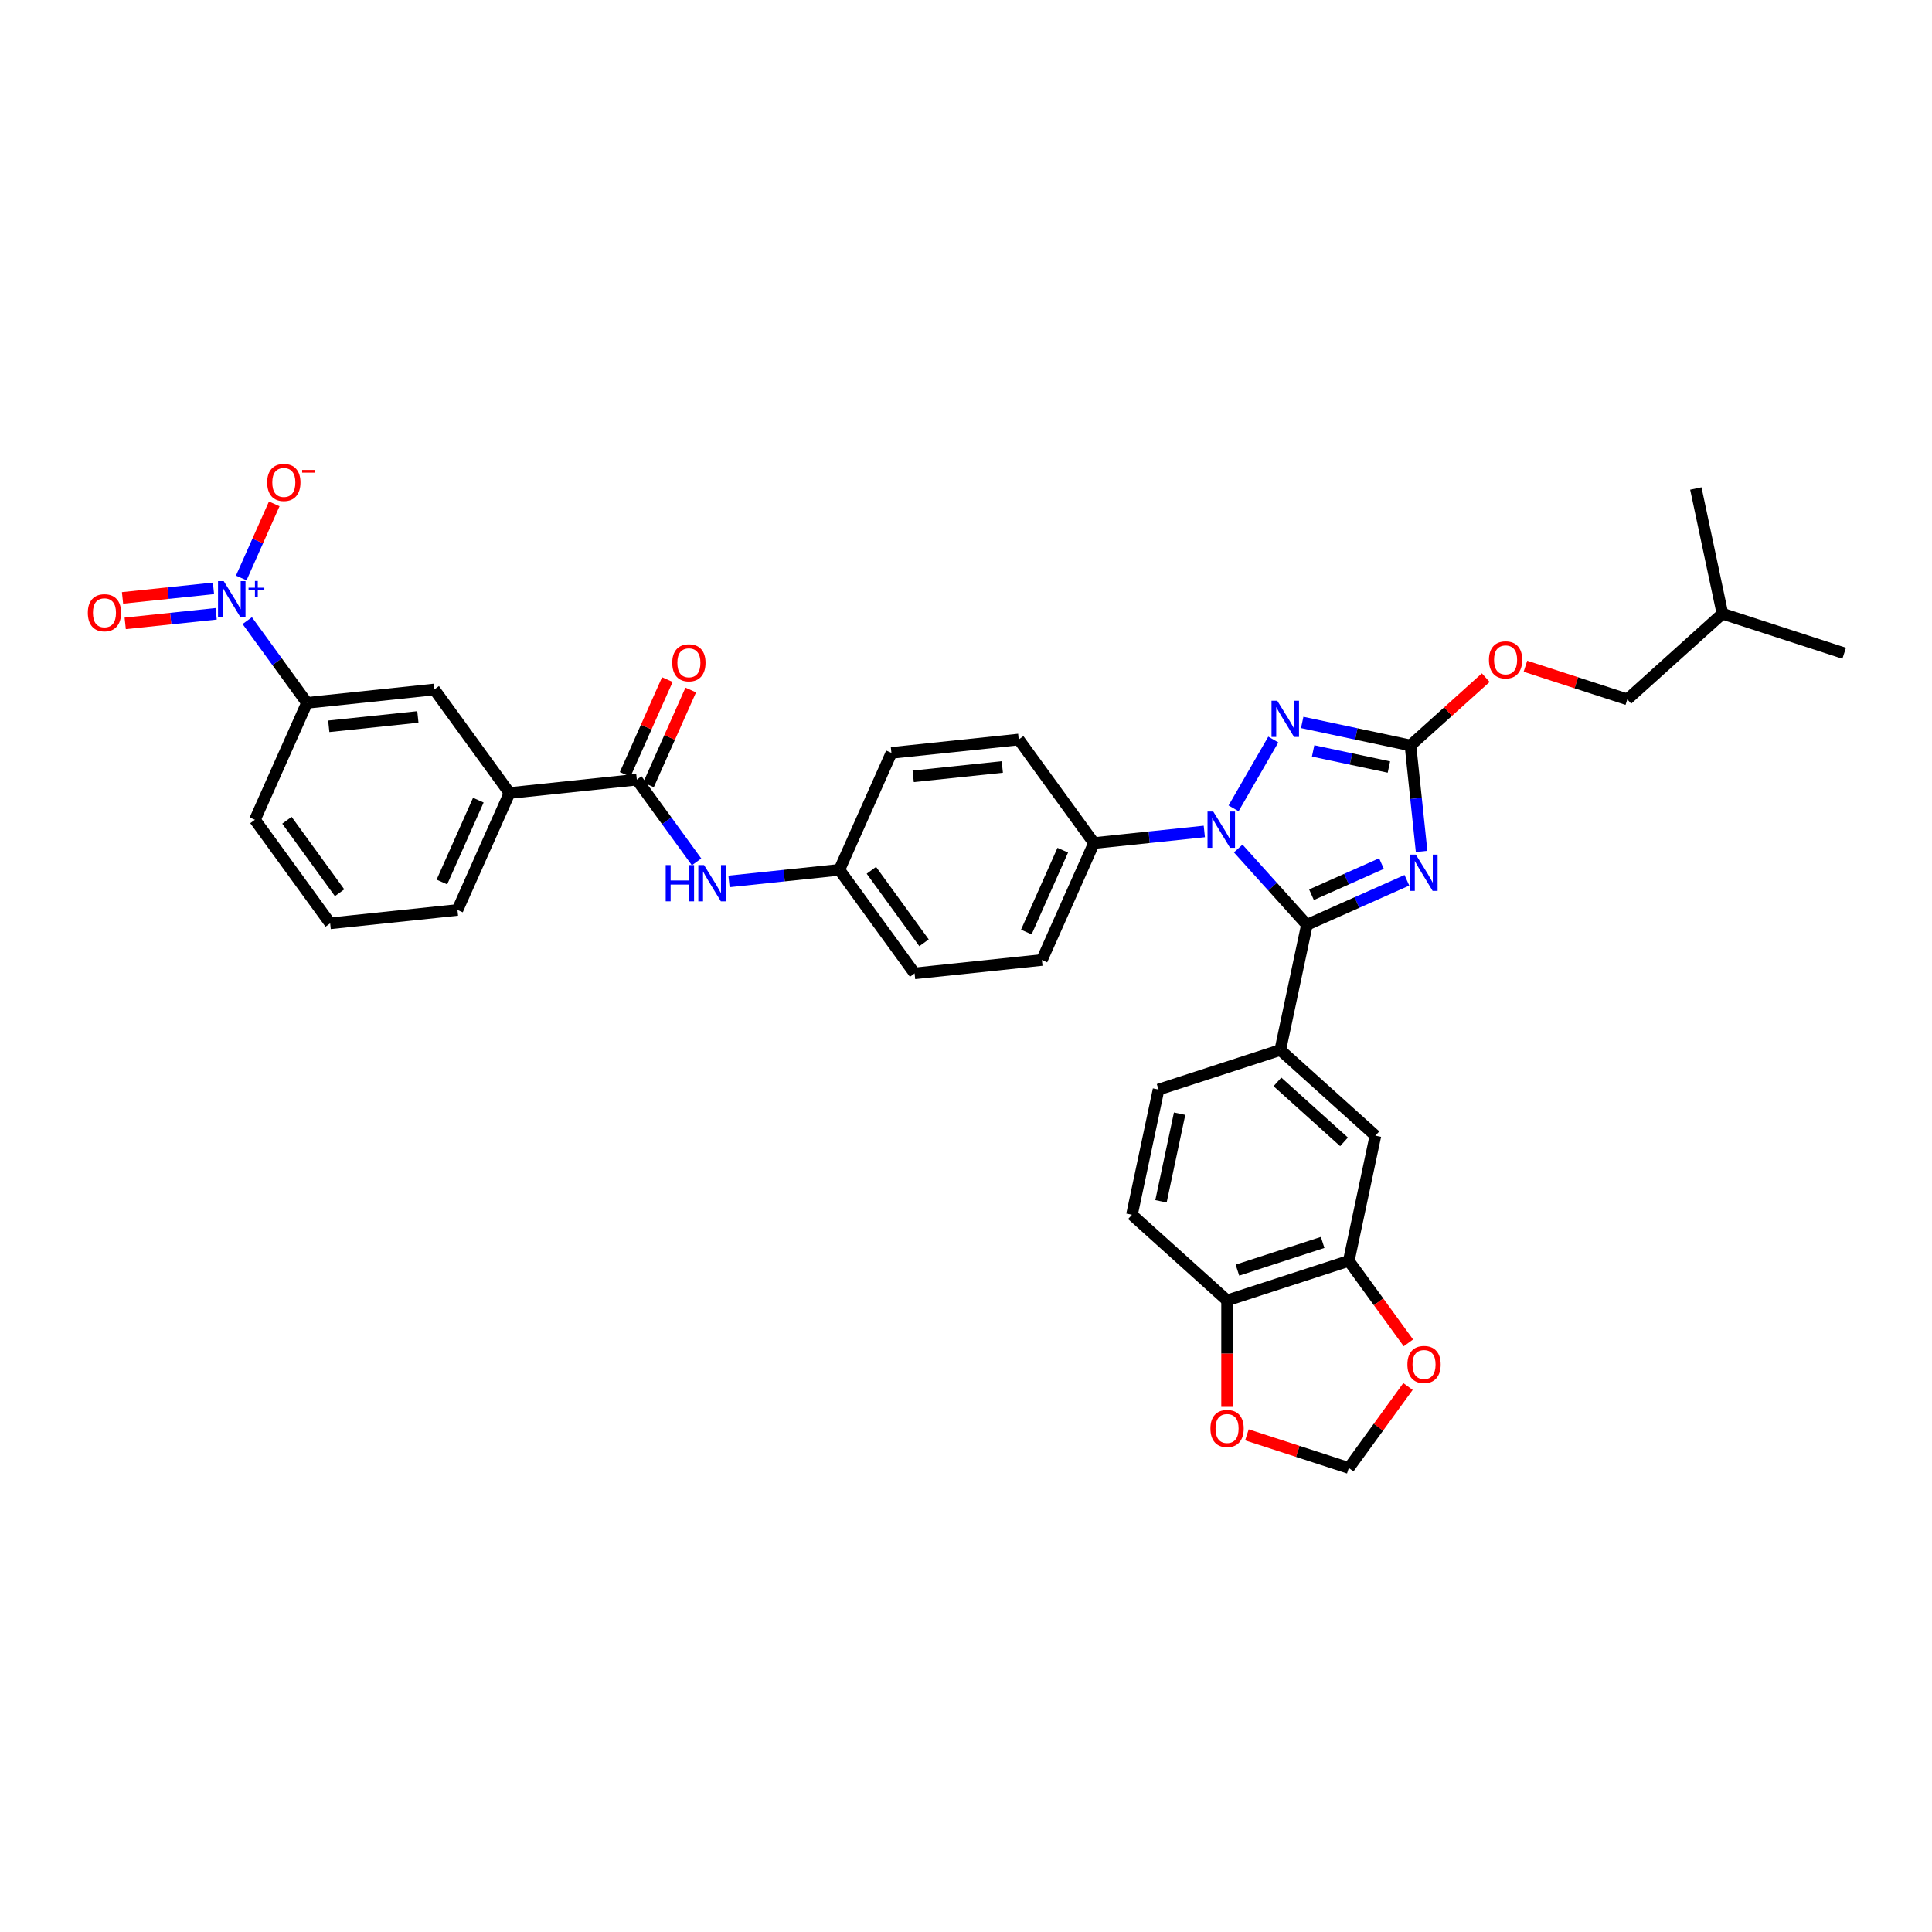 <?xml version='1.0' encoding='iso-8859-1'?>
<svg version='1.1' baseProfile='full'
              xmlns='http://www.w3.org/2000/svg'
                      xmlns:rdkit='http://www.rdkit.org/xml'
                      xmlns:xlink='http://www.w3.org/1999/xlink'
                  xml:space='preserve'
width='1000px' height='1000px' viewBox='0 0 1000 1000'>
<!-- END OF HEADER -->
<rect style='opacity:1.0;fill:#FFFFFF;stroke:none' width='1000' height='1000' x='0' y='0'> </rect>
<path class='bond-0' d='M 127.977,321.232 L 143.438,342.513' style='fill:none;fill-rule:evenodd;stroke:#0000FF;stroke-width:6px;stroke-linecap:butt;stroke-linejoin:miter;stroke-opacity:1' />
<path class='bond-0' d='M 143.438,342.513 L 158.9,363.794' style='fill:none;fill-rule:evenodd;stroke:#000000;stroke-width:6px;stroke-linecap:butt;stroke-linejoin:miter;stroke-opacity:1' />
<path class='bond-1' d='M 124.872,299.157 L 133.41,279.98' style='fill:none;fill-rule:evenodd;stroke:#0000FF;stroke-width:6px;stroke-linecap:butt;stroke-linejoin:miter;stroke-opacity:1' />
<path class='bond-1' d='M 133.41,279.98 L 141.948,260.803' style='fill:none;fill-rule:evenodd;stroke:#FF0000;stroke-width:6px;stroke-linecap:butt;stroke-linejoin:miter;stroke-opacity:1' />
<path class='bond-2' d='M 110.493,304.528 L 86.958,307.001' style='fill:none;fill-rule:evenodd;stroke:#0000FF;stroke-width:6px;stroke-linecap:butt;stroke-linejoin:miter;stroke-opacity:1' />
<path class='bond-2' d='M 86.958,307.001 L 63.423,309.475' style='fill:none;fill-rule:evenodd;stroke:#FF0000;stroke-width:6px;stroke-linecap:butt;stroke-linejoin:miter;stroke-opacity:1' />
<path class='bond-2' d='M 111.878,317.705 L 88.343,320.179' style='fill:none;fill-rule:evenodd;stroke:#0000FF;stroke-width:6px;stroke-linecap:butt;stroke-linejoin:miter;stroke-opacity:1' />
<path class='bond-2' d='M 88.343,320.179 L 64.809,322.653' style='fill:none;fill-rule:evenodd;stroke:#FF0000;stroke-width:6px;stroke-linecap:butt;stroke-linejoin:miter;stroke-opacity:1' />
<path class='bond-3' d='M 360.545,446.105 L 345.083,424.824' style='fill:none;fill-rule:evenodd;stroke:#0000FF;stroke-width:6px;stroke-linecap:butt;stroke-linejoin:miter;stroke-opacity:1' />
<path class='bond-3' d='M 345.083,424.824 L 329.622,403.543' style='fill:none;fill-rule:evenodd;stroke:#000000;stroke-width:6px;stroke-linecap:butt;stroke-linejoin:miter;stroke-opacity:1' />
<path class='bond-4' d='M 377.336,456.221 L 405.895,453.219' style='fill:none;fill-rule:evenodd;stroke:#0000FF;stroke-width:6px;stroke-linecap:butt;stroke-linejoin:miter;stroke-opacity:1' />
<path class='bond-4' d='M 405.895,453.219 L 434.454,450.217' style='fill:none;fill-rule:evenodd;stroke:#000000;stroke-width:6px;stroke-linecap:butt;stroke-linejoin:miter;stroke-opacity:1' />
<path class='bond-5' d='M 335.674,406.238 L 346.602,381.693' style='fill:none;fill-rule:evenodd;stroke:#000000;stroke-width:6px;stroke-linecap:butt;stroke-linejoin:miter;stroke-opacity:1' />
<path class='bond-5' d='M 346.602,381.693 L 357.53,357.148' style='fill:none;fill-rule:evenodd;stroke:#FF0000;stroke-width:6px;stroke-linecap:butt;stroke-linejoin:miter;stroke-opacity:1' />
<path class='bond-5' d='M 323.569,400.848 L 334.497,376.304' style='fill:none;fill-rule:evenodd;stroke:#000000;stroke-width:6px;stroke-linecap:butt;stroke-linejoin:miter;stroke-opacity:1' />
<path class='bond-5' d='M 334.497,376.304 L 345.425,351.759' style='fill:none;fill-rule:evenodd;stroke:#FF0000;stroke-width:6px;stroke-linecap:butt;stroke-linejoin:miter;stroke-opacity:1' />
<path class='bond-6' d='M 329.622,403.543 L 263.732,410.468' style='fill:none;fill-rule:evenodd;stroke:#000000;stroke-width:6px;stroke-linecap:butt;stroke-linejoin:miter;stroke-opacity:1' />
<path class='bond-7' d='M 158.9,363.794 L 224.789,356.869' style='fill:none;fill-rule:evenodd;stroke:#000000;stroke-width:6px;stroke-linecap:butt;stroke-linejoin:miter;stroke-opacity:1' />
<path class='bond-7' d='M 170.168,375.933 L 216.291,371.086' style='fill:none;fill-rule:evenodd;stroke:#000000;stroke-width:6px;stroke-linecap:butt;stroke-linejoin:miter;stroke-opacity:1' />
<path class='bond-8' d='M 158.9,363.794 L 131.952,424.319' style='fill:none;fill-rule:evenodd;stroke:#000000;stroke-width:6px;stroke-linecap:butt;stroke-linejoin:miter;stroke-opacity:1' />
<path class='bond-9' d='M 638.496,418.404 L 659.061,382.784' style='fill:none;fill-rule:evenodd;stroke:#0000FF;stroke-width:6px;stroke-linecap:butt;stroke-linejoin:miter;stroke-opacity:1' />
<path class='bond-10' d='M 640.895,439.184 L 658.675,458.93' style='fill:none;fill-rule:evenodd;stroke:#0000FF;stroke-width:6px;stroke-linecap:butt;stroke-linejoin:miter;stroke-opacity:1' />
<path class='bond-10' d='M 658.675,458.93 L 676.455,478.677' style='fill:none;fill-rule:evenodd;stroke:#000000;stroke-width:6px;stroke-linecap:butt;stroke-linejoin:miter;stroke-opacity:1' />
<path class='bond-11' d='M 623.351,430.363 L 594.792,433.365' style='fill:none;fill-rule:evenodd;stroke:#0000FF;stroke-width:6px;stroke-linecap:butt;stroke-linejoin:miter;stroke-opacity:1' />
<path class='bond-11' d='M 594.792,433.365 L 566.233,436.367' style='fill:none;fill-rule:evenodd;stroke:#000000;stroke-width:6px;stroke-linecap:butt;stroke-linejoin:miter;stroke-opacity:1' />
<path class='bond-12' d='M 674.021,373.929 L 702.038,379.885' style='fill:none;fill-rule:evenodd;stroke:#0000FF;stroke-width:6px;stroke-linecap:butt;stroke-linejoin:miter;stroke-opacity:1' />
<path class='bond-12' d='M 702.038,379.885 L 730.054,385.84' style='fill:none;fill-rule:evenodd;stroke:#000000;stroke-width:6px;stroke-linecap:butt;stroke-linejoin:miter;stroke-opacity:1' />
<path class='bond-12' d='M 679.671,388.677 L 699.283,392.846' style='fill:none;fill-rule:evenodd;stroke:#0000FF;stroke-width:6px;stroke-linecap:butt;stroke-linejoin:miter;stroke-opacity:1' />
<path class='bond-12' d='M 699.283,392.846 L 718.895,397.014' style='fill:none;fill-rule:evenodd;stroke:#000000;stroke-width:6px;stroke-linecap:butt;stroke-linejoin:miter;stroke-opacity:1' />
<path class='bond-13' d='M 730.054,385.84 L 732.937,413.266' style='fill:none;fill-rule:evenodd;stroke:#000000;stroke-width:6px;stroke-linecap:butt;stroke-linejoin:miter;stroke-opacity:1' />
<path class='bond-13' d='M 732.937,413.266 L 735.82,440.692' style='fill:none;fill-rule:evenodd;stroke:#0000FF;stroke-width:6px;stroke-linecap:butt;stroke-linejoin:miter;stroke-opacity:1' />
<path class='bond-14' d='M 730.054,385.84 L 749.538,368.297' style='fill:none;fill-rule:evenodd;stroke:#000000;stroke-width:6px;stroke-linecap:butt;stroke-linejoin:miter;stroke-opacity:1' />
<path class='bond-14' d='M 749.538,368.297 L 769.021,350.754' style='fill:none;fill-rule:evenodd;stroke:#FF0000;stroke-width:6px;stroke-linecap:butt;stroke-linejoin:miter;stroke-opacity:1' />
<path class='bond-15' d='M 728.208,455.635 L 702.331,467.156' style='fill:none;fill-rule:evenodd;stroke:#0000FF;stroke-width:6px;stroke-linecap:butt;stroke-linejoin:miter;stroke-opacity:1' />
<path class='bond-15' d='M 702.331,467.156 L 676.455,478.677' style='fill:none;fill-rule:evenodd;stroke:#000000;stroke-width:6px;stroke-linecap:butt;stroke-linejoin:miter;stroke-opacity:1' />
<path class='bond-15' d='M 715.055,446.986 L 696.942,455.051' style='fill:none;fill-rule:evenodd;stroke:#0000FF;stroke-width:6px;stroke-linecap:butt;stroke-linejoin:miter;stroke-opacity:1' />
<path class='bond-15' d='M 696.942,455.051 L 678.828,463.116' style='fill:none;fill-rule:evenodd;stroke:#000000;stroke-width:6px;stroke-linecap:butt;stroke-linejoin:miter;stroke-opacity:1' />
<path class='bond-16' d='M 676.455,478.677 L 662.68,543.482' style='fill:none;fill-rule:evenodd;stroke:#000000;stroke-width:6px;stroke-linecap:butt;stroke-linejoin:miter;stroke-opacity:1' />
<path class='bond-17' d='M 789.559,344.845 L 815.93,353.413' style='fill:none;fill-rule:evenodd;stroke:#FF0000;stroke-width:6px;stroke-linecap:butt;stroke-linejoin:miter;stroke-opacity:1' />
<path class='bond-17' d='M 815.93,353.413 L 842.3,361.981' style='fill:none;fill-rule:evenodd;stroke:#000000;stroke-width:6px;stroke-linecap:butt;stroke-linejoin:miter;stroke-opacity:1' />
<path class='bond-18' d='M 434.454,450.217 L 473.396,503.817' style='fill:none;fill-rule:evenodd;stroke:#000000;stroke-width:6px;stroke-linecap:butt;stroke-linejoin:miter;stroke-opacity:1' />
<path class='bond-18' d='M 451.015,450.469 L 478.275,487.989' style='fill:none;fill-rule:evenodd;stroke:#000000;stroke-width:6px;stroke-linecap:butt;stroke-linejoin:miter;stroke-opacity:1' />
<path class='bond-19' d='M 434.454,450.217 L 461.401,389.693' style='fill:none;fill-rule:evenodd;stroke:#000000;stroke-width:6px;stroke-linecap:butt;stroke-linejoin:miter;stroke-opacity:1' />
<path class='bond-20' d='M 662.68,543.482 L 711.916,587.814' style='fill:none;fill-rule:evenodd;stroke:#000000;stroke-width:6px;stroke-linecap:butt;stroke-linejoin:miter;stroke-opacity:1' />
<path class='bond-20' d='M 661.199,559.979 L 695.664,591.011' style='fill:none;fill-rule:evenodd;stroke:#000000;stroke-width:6px;stroke-linecap:butt;stroke-linejoin:miter;stroke-opacity:1' />
<path class='bond-21' d='M 662.68,543.482 L 599.67,563.955' style='fill:none;fill-rule:evenodd;stroke:#000000;stroke-width:6px;stroke-linecap:butt;stroke-linejoin:miter;stroke-opacity:1' />
<path class='bond-22' d='M 698.141,652.619 L 711.916,587.814' style='fill:none;fill-rule:evenodd;stroke:#000000;stroke-width:6px;stroke-linecap:butt;stroke-linejoin:miter;stroke-opacity:1' />
<path class='bond-23' d='M 698.141,652.619 L 713.564,673.847' style='fill:none;fill-rule:evenodd;stroke:#000000;stroke-width:6px;stroke-linecap:butt;stroke-linejoin:miter;stroke-opacity:1' />
<path class='bond-23' d='M 713.564,673.847 L 728.987,695.074' style='fill:none;fill-rule:evenodd;stroke:#FF0000;stroke-width:6px;stroke-linecap:butt;stroke-linejoin:miter;stroke-opacity:1' />
<path class='bond-24' d='M 698.141,652.619 L 635.131,673.092' style='fill:none;fill-rule:evenodd;stroke:#000000;stroke-width:6px;stroke-linecap:butt;stroke-linejoin:miter;stroke-opacity:1' />
<path class='bond-24' d='M 684.595,643.088 L 640.488,657.419' style='fill:none;fill-rule:evenodd;stroke:#000000;stroke-width:6px;stroke-linecap:butt;stroke-linejoin:miter;stroke-opacity:1' />
<path class='bond-25' d='M 635.131,673.092 L 585.895,628.76' style='fill:none;fill-rule:evenodd;stroke:#000000;stroke-width:6px;stroke-linecap:butt;stroke-linejoin:miter;stroke-opacity:1' />
<path class='bond-26' d='M 635.131,673.092 L 635.131,700.646' style='fill:none;fill-rule:evenodd;stroke:#000000;stroke-width:6px;stroke-linecap:butt;stroke-linejoin:miter;stroke-opacity:1' />
<path class='bond-26' d='M 635.131,700.646 L 635.131,728.201' style='fill:none;fill-rule:evenodd;stroke:#FF0000;stroke-width:6px;stroke-linecap:butt;stroke-linejoin:miter;stroke-opacity:1' />
<path class='bond-27' d='M 728.775,717.653 L 713.458,738.736' style='fill:none;fill-rule:evenodd;stroke:#FF0000;stroke-width:6px;stroke-linecap:butt;stroke-linejoin:miter;stroke-opacity:1' />
<path class='bond-27' d='M 713.458,738.736 L 698.141,759.818' style='fill:none;fill-rule:evenodd;stroke:#000000;stroke-width:6px;stroke-linecap:butt;stroke-linejoin:miter;stroke-opacity:1' />
<path class='bond-28' d='M 645.4,742.681 L 671.77,751.249' style='fill:none;fill-rule:evenodd;stroke:#FF0000;stroke-width:6px;stroke-linecap:butt;stroke-linejoin:miter;stroke-opacity:1' />
<path class='bond-28' d='M 671.77,751.249 L 698.141,759.818' style='fill:none;fill-rule:evenodd;stroke:#000000;stroke-width:6px;stroke-linecap:butt;stroke-linejoin:miter;stroke-opacity:1' />
<path class='bond-29' d='M 599.67,563.955 L 585.895,628.76' style='fill:none;fill-rule:evenodd;stroke:#000000;stroke-width:6px;stroke-linecap:butt;stroke-linejoin:miter;stroke-opacity:1' />
<path class='bond-29' d='M 610.565,576.431 L 600.923,621.794' style='fill:none;fill-rule:evenodd;stroke:#000000;stroke-width:6px;stroke-linecap:butt;stroke-linejoin:miter;stroke-opacity:1' />
<path class='bond-30' d='M 842.3,361.981 L 891.535,317.649' style='fill:none;fill-rule:evenodd;stroke:#000000;stroke-width:6px;stroke-linecap:butt;stroke-linejoin:miter;stroke-opacity:1' />
<path class='bond-31' d='M 891.535,317.649 L 954.545,338.123' style='fill:none;fill-rule:evenodd;stroke:#000000;stroke-width:6px;stroke-linecap:butt;stroke-linejoin:miter;stroke-opacity:1' />
<path class='bond-32' d='M 891.535,317.649 L 877.761,252.844' style='fill:none;fill-rule:evenodd;stroke:#000000;stroke-width:6px;stroke-linecap:butt;stroke-linejoin:miter;stroke-opacity:1' />
<path class='bond-33' d='M 473.396,503.817 L 539.286,496.892' style='fill:none;fill-rule:evenodd;stroke:#000000;stroke-width:6px;stroke-linecap:butt;stroke-linejoin:miter;stroke-opacity:1' />
<path class='bond-34' d='M 461.401,389.693 L 527.291,382.767' style='fill:none;fill-rule:evenodd;stroke:#000000;stroke-width:6px;stroke-linecap:butt;stroke-linejoin:miter;stroke-opacity:1' />
<path class='bond-34' d='M 472.67,401.832 L 518.793,396.984' style='fill:none;fill-rule:evenodd;stroke:#000000;stroke-width:6px;stroke-linecap:butt;stroke-linejoin:miter;stroke-opacity:1' />
<path class='bond-35' d='M 566.233,436.367 L 527.291,382.767' style='fill:none;fill-rule:evenodd;stroke:#000000;stroke-width:6px;stroke-linecap:butt;stroke-linejoin:miter;stroke-opacity:1' />
<path class='bond-36' d='M 566.233,436.367 L 539.286,496.892' style='fill:none;fill-rule:evenodd;stroke:#000000;stroke-width:6px;stroke-linecap:butt;stroke-linejoin:miter;stroke-opacity:1' />
<path class='bond-36' d='M 550.086,440.056 L 531.223,482.423' style='fill:none;fill-rule:evenodd;stroke:#000000;stroke-width:6px;stroke-linecap:butt;stroke-linejoin:miter;stroke-opacity:1' />
<path class='bond-37' d='M 263.732,410.468 L 224.789,356.869' style='fill:none;fill-rule:evenodd;stroke:#000000;stroke-width:6px;stroke-linecap:butt;stroke-linejoin:miter;stroke-opacity:1' />
<path class='bond-38' d='M 263.732,410.468 L 236.784,470.993' style='fill:none;fill-rule:evenodd;stroke:#000000;stroke-width:6px;stroke-linecap:butt;stroke-linejoin:miter;stroke-opacity:1' />
<path class='bond-38' d='M 247.585,414.158 L 228.721,456.525' style='fill:none;fill-rule:evenodd;stroke:#000000;stroke-width:6px;stroke-linecap:butt;stroke-linejoin:miter;stroke-opacity:1' />
<path class='bond-39' d='M 131.952,424.319 L 170.895,477.919' style='fill:none;fill-rule:evenodd;stroke:#000000;stroke-width:6px;stroke-linecap:butt;stroke-linejoin:miter;stroke-opacity:1' />
<path class='bond-39' d='M 148.513,424.57 L 175.773,462.09' style='fill:none;fill-rule:evenodd;stroke:#000000;stroke-width:6px;stroke-linecap:butt;stroke-linejoin:miter;stroke-opacity:1' />
<path class='bond-40' d='M 236.784,470.993 L 170.895,477.919' style='fill:none;fill-rule:evenodd;stroke:#000000;stroke-width:6px;stroke-linecap:butt;stroke-linejoin:miter;stroke-opacity:1' />
<path  class='atom-0' d='M 115.81 300.813
L 121.958 310.751
Q 122.568 311.732, 123.548 313.507
Q 124.529 315.283, 124.582 315.389
L 124.582 300.813
L 127.073 300.813
L 127.073 319.576
L 124.502 319.576
L 117.903 308.71
Q 117.135 307.438, 116.313 305.981
Q 115.518 304.523, 115.28 304.073
L 115.28 319.576
L 112.842 319.576
L 112.842 300.813
L 115.81 300.813
' fill='#0000FF'/>
<path  class='atom-0' d='M 128.647 304.195
L 131.953 304.195
L 131.953 300.715
L 133.422 300.715
L 133.422 304.195
L 136.815 304.195
L 136.815 305.455
L 133.422 305.455
L 133.422 308.953
L 131.953 308.953
L 131.953 305.455
L 128.647 305.455
L 128.647 304.195
' fill='#0000FF'/>
<path  class='atom-1' d='M 344.567 447.761
L 347.111 447.761
L 347.111 455.738
L 356.705 455.738
L 356.705 447.761
L 359.249 447.761
L 359.249 466.524
L 356.705 466.524
L 356.705 457.858
L 347.111 457.858
L 347.111 466.524
L 344.567 466.524
L 344.567 447.761
' fill='#0000FF'/>
<path  class='atom-1' d='M 364.417 447.761
L 370.565 457.699
Q 371.174 458.68, 372.155 460.455
Q 373.135 462.231, 373.188 462.337
L 373.188 447.761
L 375.68 447.761
L 375.68 466.524
L 373.109 466.524
L 366.51 455.659
Q 365.742 454.387, 364.92 452.929
Q 364.125 451.471, 363.887 451.021
L 363.887 466.524
L 361.448 466.524
L 361.448 447.761
L 364.417 447.761
' fill='#0000FF'/>
<path  class='atom-3' d='M 347.956 343.071
Q 347.956 338.566, 350.182 336.048
Q 352.408 333.531, 356.569 333.531
Q 360.73 333.531, 362.956 336.048
Q 365.182 338.566, 365.182 343.071
Q 365.182 347.629, 362.929 350.227
Q 360.677 352.797, 356.569 352.797
Q 352.435 352.797, 350.182 350.227
Q 347.956 347.656, 347.956 343.071
M 356.569 350.677
Q 359.431 350.677, 360.968 348.769
Q 362.532 346.834, 362.532 343.071
Q 362.532 339.388, 360.968 337.533
Q 359.431 335.651, 356.569 335.651
Q 353.707 335.651, 352.143 337.506
Q 350.606 339.361, 350.606 343.071
Q 350.606 346.861, 352.143 348.769
Q 353.707 350.677, 356.569 350.677
' fill='#FF0000'/>
<path  class='atom-5' d='M 627.976 420.06
L 634.124 429.998
Q 634.734 430.979, 635.714 432.754
Q 636.695 434.53, 636.748 434.636
L 636.748 420.06
L 639.239 420.06
L 639.239 438.823
L 636.668 438.823
L 630.069 427.957
Q 629.301 426.685, 628.479 425.228
Q 627.684 423.77, 627.446 423.32
L 627.446 438.823
L 625.008 438.823
L 625.008 420.06
L 627.976 420.06
' fill='#0000FF'/>
<path  class='atom-6' d='M 661.102 362.684
L 667.25 372.621
Q 667.86 373.602, 668.84 375.378
Q 669.821 377.153, 669.874 377.259
L 669.874 362.684
L 672.365 362.684
L 672.365 381.446
L 669.794 381.446
L 663.196 370.581
Q 662.427 369.309, 661.606 367.851
Q 660.811 366.394, 660.572 365.943
L 660.572 381.446
L 658.134 381.446
L 658.134 362.684
L 661.102 362.684
' fill='#0000FF'/>
<path  class='atom-8' d='M 732.832 442.348
L 738.981 452.286
Q 739.59 453.267, 740.571 455.042
Q 741.551 456.818, 741.604 456.924
L 741.604 442.348
L 744.095 442.348
L 744.095 461.111
L 741.525 461.111
L 734.926 450.245
Q 734.157 448.973, 733.336 447.516
Q 732.541 446.058, 732.302 445.608
L 732.302 461.111
L 729.864 461.111
L 729.864 442.348
L 732.832 442.348
' fill='#0000FF'/>
<path  class='atom-10' d='M 770.677 341.561
Q 770.677 337.056, 772.903 334.538
Q 775.129 332.021, 779.29 332.021
Q 783.451 332.021, 785.677 334.538
Q 787.903 337.056, 787.903 341.561
Q 787.903 346.119, 785.65 348.716
Q 783.398 351.287, 779.29 351.287
Q 775.156 351.287, 772.903 348.716
Q 770.677 346.146, 770.677 341.561
M 779.29 349.167
Q 782.152 349.167, 783.689 347.259
Q 785.253 345.324, 785.253 341.561
Q 785.253 337.877, 783.689 336.022
Q 782.152 334.141, 779.29 334.141
Q 776.428 334.141, 774.864 335.996
Q 773.327 337.851, 773.327 341.561
Q 773.327 345.351, 774.864 347.259
Q 776.428 349.167, 779.29 349.167
' fill='#FF0000'/>
<path  class='atom-16' d='M 728.47 706.271
Q 728.47 701.766, 730.696 699.248
Q 732.923 696.731, 737.083 696.731
Q 741.244 696.731, 743.47 699.248
Q 745.696 701.766, 745.696 706.271
Q 745.696 710.829, 743.443 713.426
Q 741.191 715.997, 737.083 715.997
Q 732.949 715.997, 730.696 713.426
Q 728.47 710.856, 728.47 706.271
M 737.083 713.877
Q 739.945 713.877, 741.482 711.969
Q 743.046 710.034, 743.046 706.271
Q 743.046 702.588, 741.482 700.732
Q 739.945 698.851, 737.083 698.851
Q 734.221 698.851, 732.658 700.706
Q 731.12 702.561, 731.12 706.271
Q 731.12 710.061, 732.658 711.969
Q 734.221 713.877, 737.083 713.877
' fill='#FF0000'/>
<path  class='atom-17' d='M 626.518 739.398
Q 626.518 734.892, 628.744 732.375
Q 630.97 729.857, 635.131 729.857
Q 639.291 729.857, 641.518 732.375
Q 643.744 734.892, 643.744 739.398
Q 643.744 743.956, 641.491 746.553
Q 639.238 749.123, 635.131 749.123
Q 630.997 749.123, 628.744 746.553
Q 626.518 743.982, 626.518 739.398
M 635.131 747.003
Q 637.993 747.003, 639.53 745.095
Q 641.093 743.161, 641.093 739.398
Q 641.093 735.714, 639.53 733.859
Q 637.993 731.977, 635.131 731.977
Q 632.269 731.977, 630.705 733.832
Q 629.168 735.687, 629.168 739.398
Q 629.168 743.187, 630.705 745.095
Q 632.269 747.003, 635.131 747.003
' fill='#FF0000'/>
<path  class='atom-32' d='M 138.292 249.723
Q 138.292 245.217, 140.518 242.7
Q 142.744 240.182, 146.905 240.182
Q 151.065 240.182, 153.291 242.7
Q 155.517 245.217, 155.517 249.723
Q 155.517 254.281, 153.265 256.878
Q 151.012 259.449, 146.905 259.449
Q 142.77 259.449, 140.518 256.878
Q 138.292 254.307, 138.292 249.723
M 146.905 257.328
Q 149.767 257.328, 151.304 255.42
Q 152.867 253.486, 152.867 249.723
Q 152.867 246.039, 151.304 244.184
Q 149.767 242.302, 146.905 242.302
Q 144.043 242.302, 142.479 244.157
Q 140.942 246.012, 140.942 249.723
Q 140.942 253.512, 142.479 255.42
Q 144.043 257.328, 146.905 257.328
' fill='#FF0000'/>
<path  class='atom-32' d='M 156.392 243.245
L 162.811 243.245
L 162.811 244.644
L 156.392 244.644
L 156.392 243.245
' fill='#FF0000'/>
<path  class='atom-33' d='M 45.455 317.173
Q 45.455 312.668, 47.681 310.15
Q 49.907 307.632, 54.067 307.632
Q 58.228 307.632, 60.454 310.15
Q 62.68 312.668, 62.68 317.173
Q 62.68 321.731, 60.428 324.328
Q 58.175 326.899, 54.067 326.899
Q 49.933 326.899, 47.681 324.328
Q 45.455 321.758, 45.455 317.173
M 54.067 324.779
Q 56.929 324.779, 58.467 322.871
Q 60.03 320.936, 60.03 317.173
Q 60.03 313.489, 58.467 311.634
Q 56.929 309.753, 54.067 309.753
Q 51.205 309.753, 49.642 311.608
Q 48.105 313.463, 48.105 317.173
Q 48.105 320.962, 49.642 322.871
Q 51.205 324.779, 54.067 324.779
' fill='#FF0000'/>
</svg>
